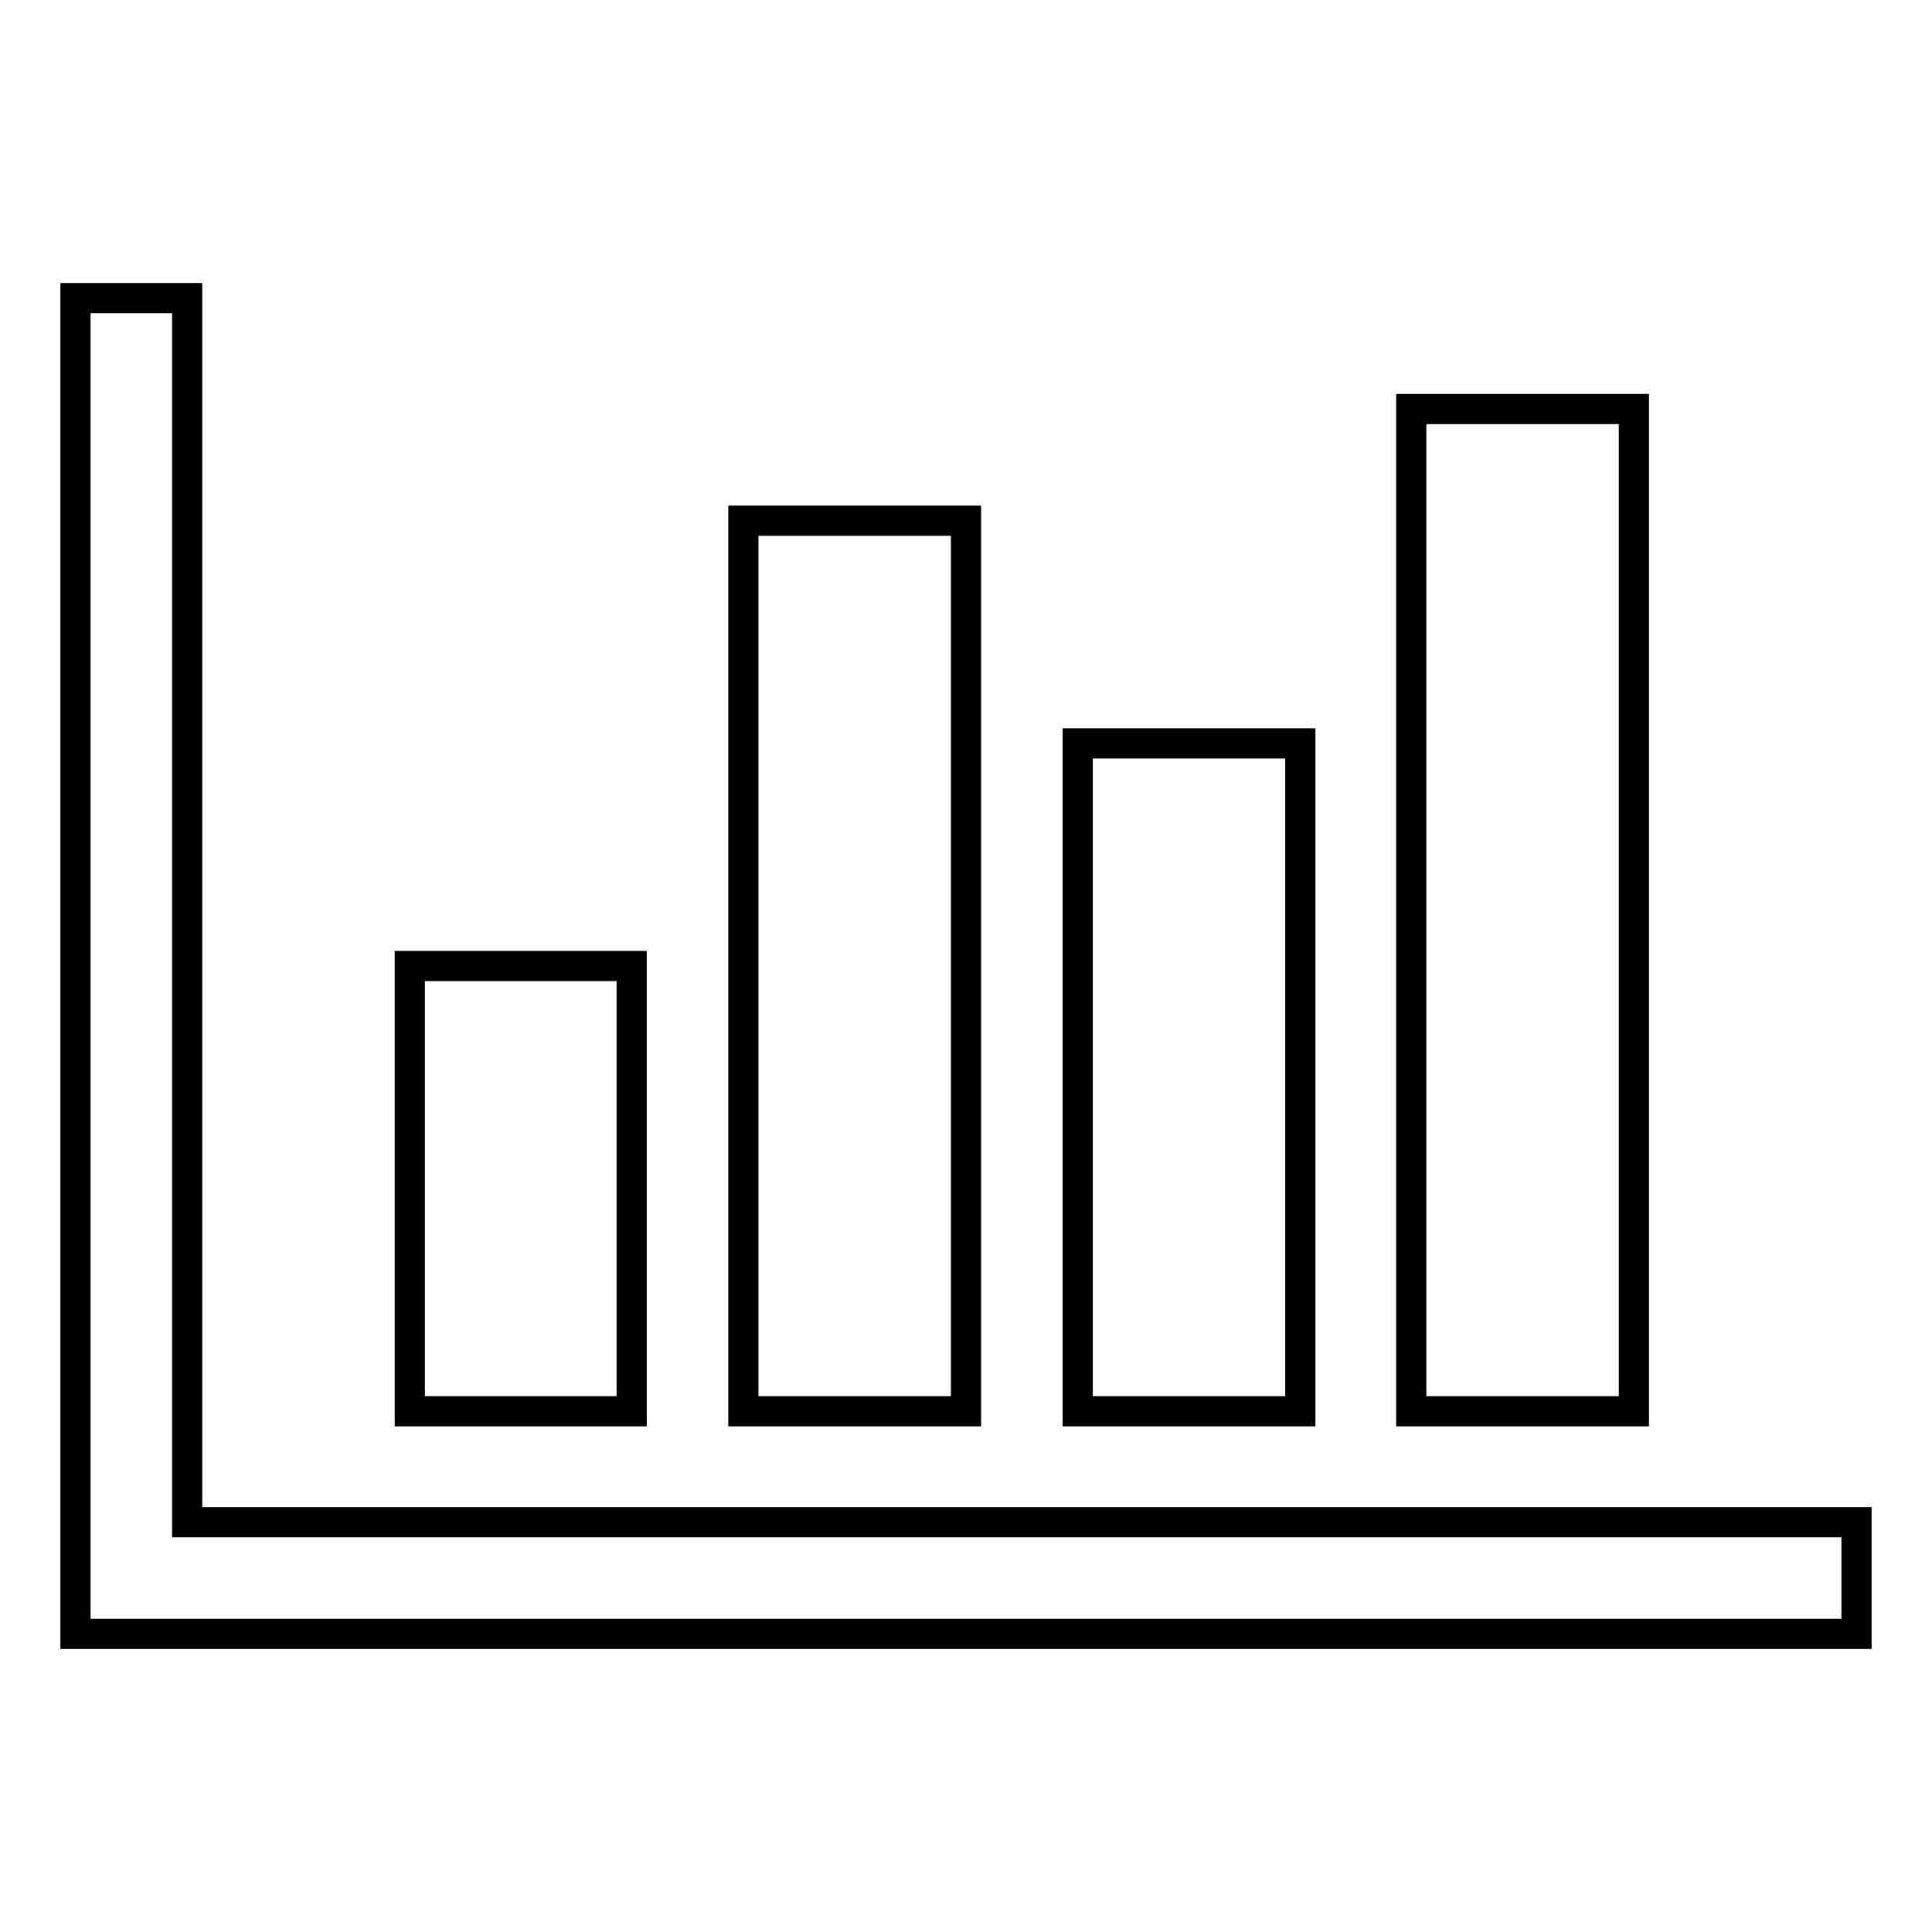 <?xml version="1.0" encoding="utf-8"?>
<!-- Svg Vector Icons : http://www.onlinewebfonts.com/icon -->
<!DOCTYPE svg PUBLIC "-//W3C//DTD SVG 1.1//EN" "http://www.w3.org/Graphics/SVG/1.1/DTD/svg11.dtd">
<svg version="1.1" xmlns="http://www.w3.org/2000/svg" xmlns:xlink="http://www.w3.org/1999/xlink" x="0px" y="0px" viewBox="0 0 256 256" enable-background="new 0 0 256 256" xml:space="preserve">
<g><g><path stroke-width="4" fill-opacity="0" stroke="#000000"  d="M83.7,128v59H54.3v-59H83.7L83.7,128z M128,69v118H98.5V69H128z M246,201.7v14.8H10v-177h14.8v162.2H246L246,201.7z M172.3,98.5V187h-29.5V98.5H172.3L172.3,98.5z M216.5,54.2V187H187V54.2H216.5z"/></g></g>
</svg>